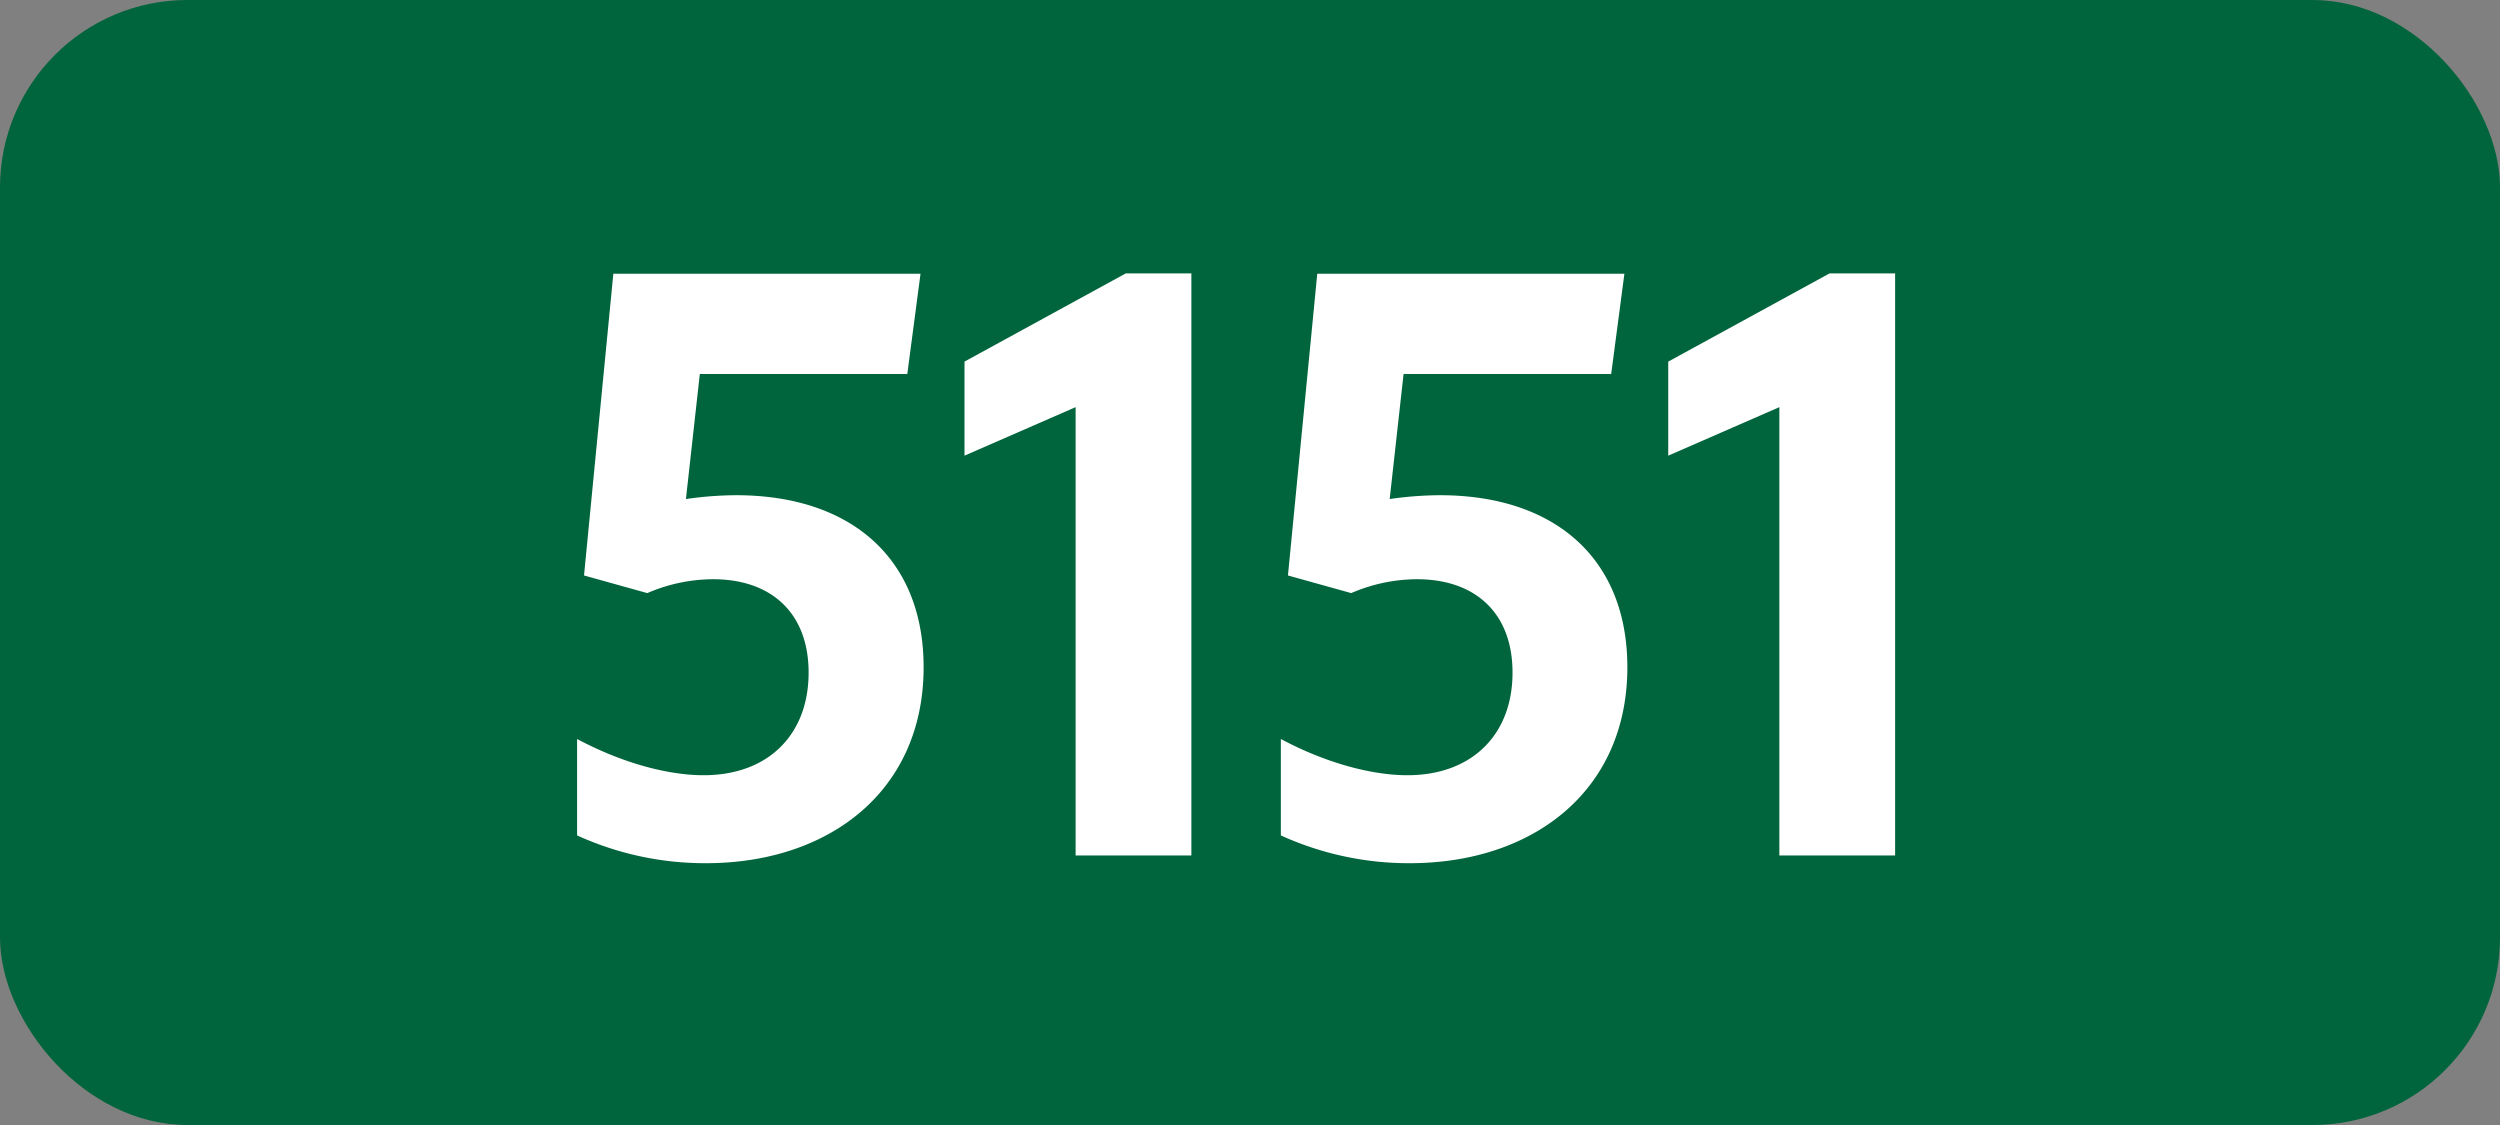 <svg xmlns="http://www.w3.org/2000/svg" viewBox="0 0 566.93 255.12"><rect x="0" y="0" width="566.93" height="255.12" fill="#808080" stroke="none"/><defs><style>.cls-1{fill:#00643c;}.cls-2{fill:#fff;}</style></defs><g id="Calque_2" data-name="Calque 2"><g id="indices_de_ligne" data-name="indices de ligne"><rect class="cls-1" width="566.93" height="255.12" rx="42.52"/><path class="cls-2" d="M183.37,152.53c0-13.48-8.4-21.18-21.7-21.18a37.94,37.94,0,0,0-14.88,3.15l-14.35-4,6.65-68.43h69.66l-3,22.75H158.7l-3.15,28.35a81.53,81.53,0,0,1,11.37-.87c26.08,0,42.53,14.35,42.53,39,0,28.18-21.53,44.45-49.35,44.45a70,70,0,0,1-29.23-6.3V167.58c9.8,5.25,20.3,8.22,28.7,8.22C174.1,175.8,183.37,166.7,183.37,152.53Z"/><path class="cls-2" d="M243.92,194V92.33l-25.2,11V82l36.57-20h14.88V194Z"/><path class="cls-2" d="M343,152.53c0-13.48-8.4-21.18-21.7-21.18a37.87,37.87,0,0,0-14.88,3.15l-14.35-4,6.65-68.43h69.65l-3,22.75H318.29l-3.15,28.35a81.68,81.68,0,0,1,11.38-.87c26.07,0,42.52,14.35,42.52,39,0,28.18-21.52,44.45-49.35,44.45a70,70,0,0,1-29.23-6.3V167.58c9.8,5.25,20.3,8.22,28.71,8.22C333.69,175.8,343,166.7,343,152.53Z"/><path class="cls-2" d="M403.51,194V92.33l-25.2,11V82l36.58-20h14.87V194Z"/></g></g></svg>